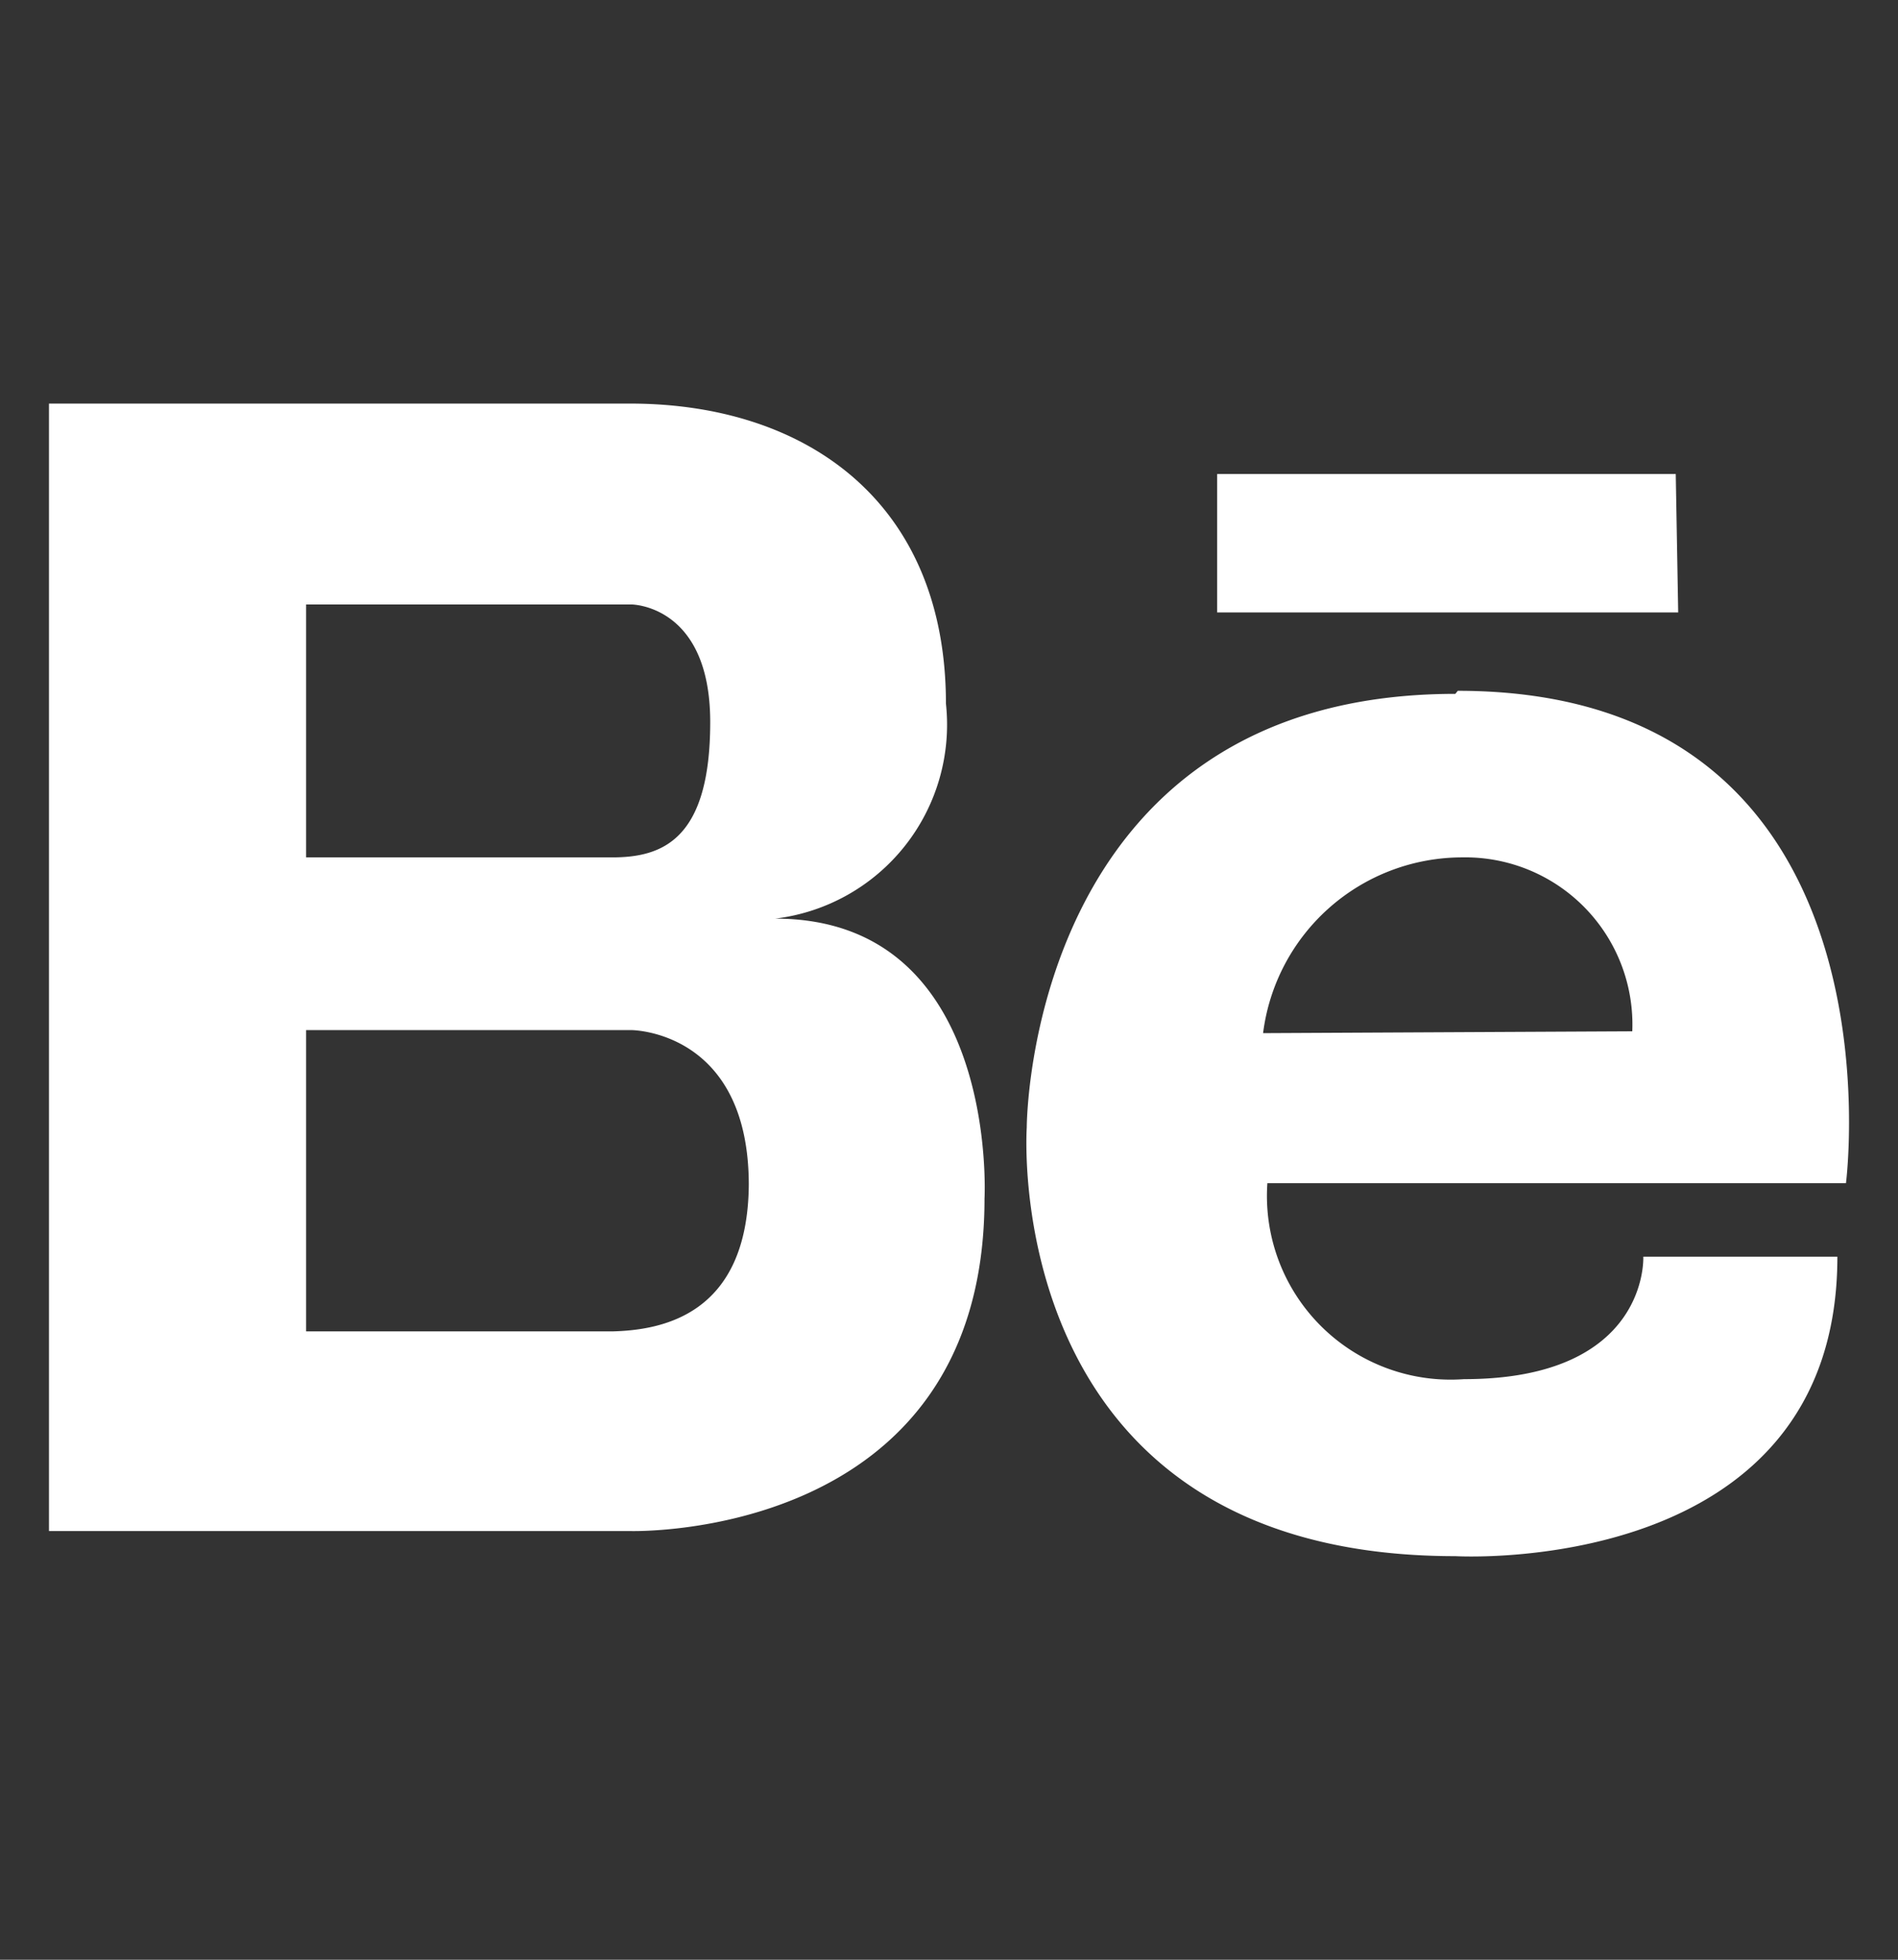 <svg id="Capa_1" data-name="Capa 1" xmlns="http://www.w3.org/2000/svg" viewBox="0 0 31 32"><rect x="0" y="0" width="31" height="32" fill="#333333" stroke="none"/><defs><style>.cls-1{fill:#fff;}</style></defs><title>redessociales</title><path class="cls-1" d="M12.66,15a3.19,3.19,0,0,0,2.79-3.51c0-3.29-2.28-4.9-5.16-4.9H.8V25h9.49s5.79.18,5.79-5.43C16.08,19.58,16.33,15,12.66,15ZM5,9.87h5.31s1.29,0,1.29,1.92S10.82,14,10,14H5ZM10,21.74H5V16.82h5.31s1.92,0,1.92,2.53C12.21,21.48,10.8,21.72,10,21.74Zm17.37-14H19.88V10h7.53Zm-3.6,3.59c-7,0-7,7.08-7,7.08s-.48,7,7,7c0,0,6.24.37,6.24-4.89H26.84s.1,2-2.93,2a3,3,0,0,1-3.21-3.2h9.45S31.19,11.28,23.81,11.28Zm-3.14,5.54A3.28,3.28,0,0,1,23.88,14a2.73,2.73,0,0,1,2.78,2.84Z"/></svg>